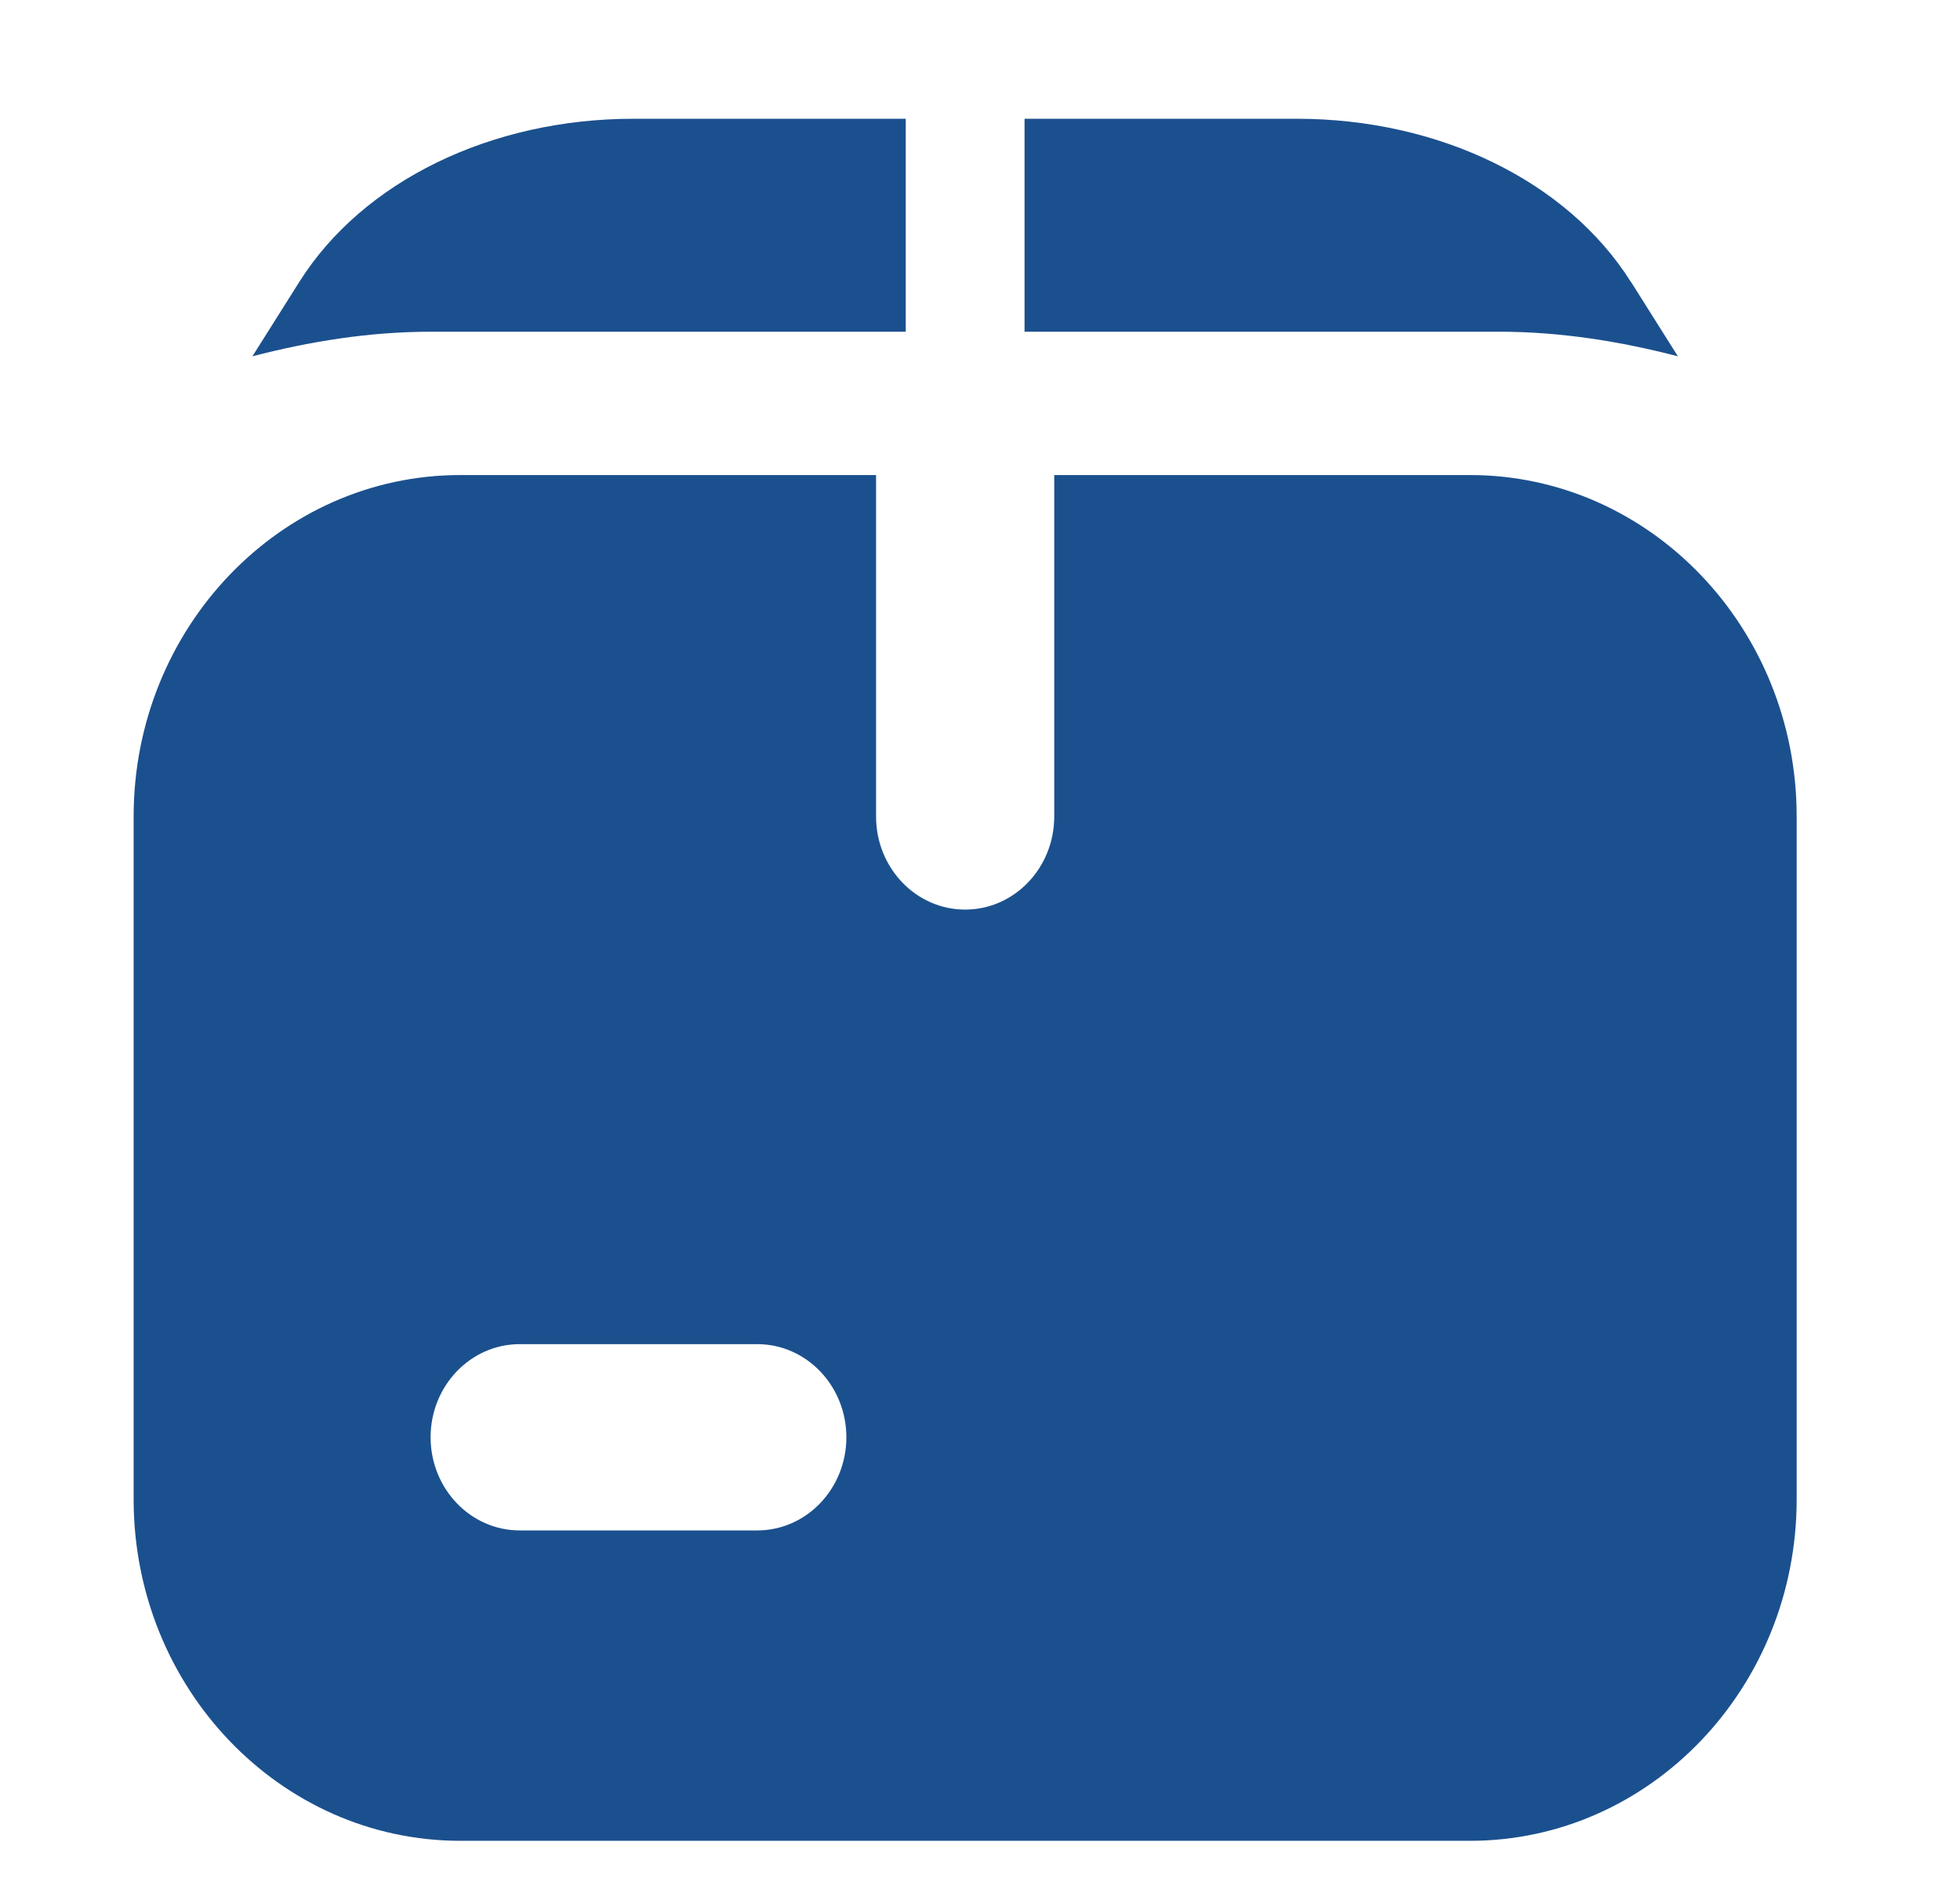 <?xml version="1.0" encoding="UTF-8"?> <svg xmlns="http://www.w3.org/2000/svg" width="33" height="32" viewBox="0 0 33 32" fill="none"><path d="M24.75 8H17.75V13.75C17.75 14.616 17.078 15.318 16.25 15.318C15.422 15.318 14.75 14.616 14.75 13.75V8H7.75C4.716 8 2.25 10.578 2.25 13.75V25.25C2.25 28.422 4.716 31 7.75 31H24.75C27.784 31 30.25 28.422 30.25 25.25V13.75C30.25 10.578 27.784 8 24.75 8ZM12.75 25.773H8.75C7.922 25.773 7.25 25.07 7.25 24.204C7.25 23.339 7.922 22.636 8.75 22.636H12.75C13.578 22.636 14.25 23.339 14.25 24.204C14.25 25.07 13.578 25.773 12.75 25.773Z" fill="#1B508E"></path><path d="M15.25 2H10.666C8.266 2 6.112 3.05 5.044 4.74L4.25 6C5.204 5.753 6.205 5.586 7.264 5.586H15.25V2Z" fill="#1B508E"></path><path d="M27.454 4.74C26.386 3.051 24.233 2 21.833 2H17.25V5.586H25.234C26.293 5.586 27.294 5.753 28.25 6L27.456 4.74H27.454Z" fill="#1B508E"></path></svg> 